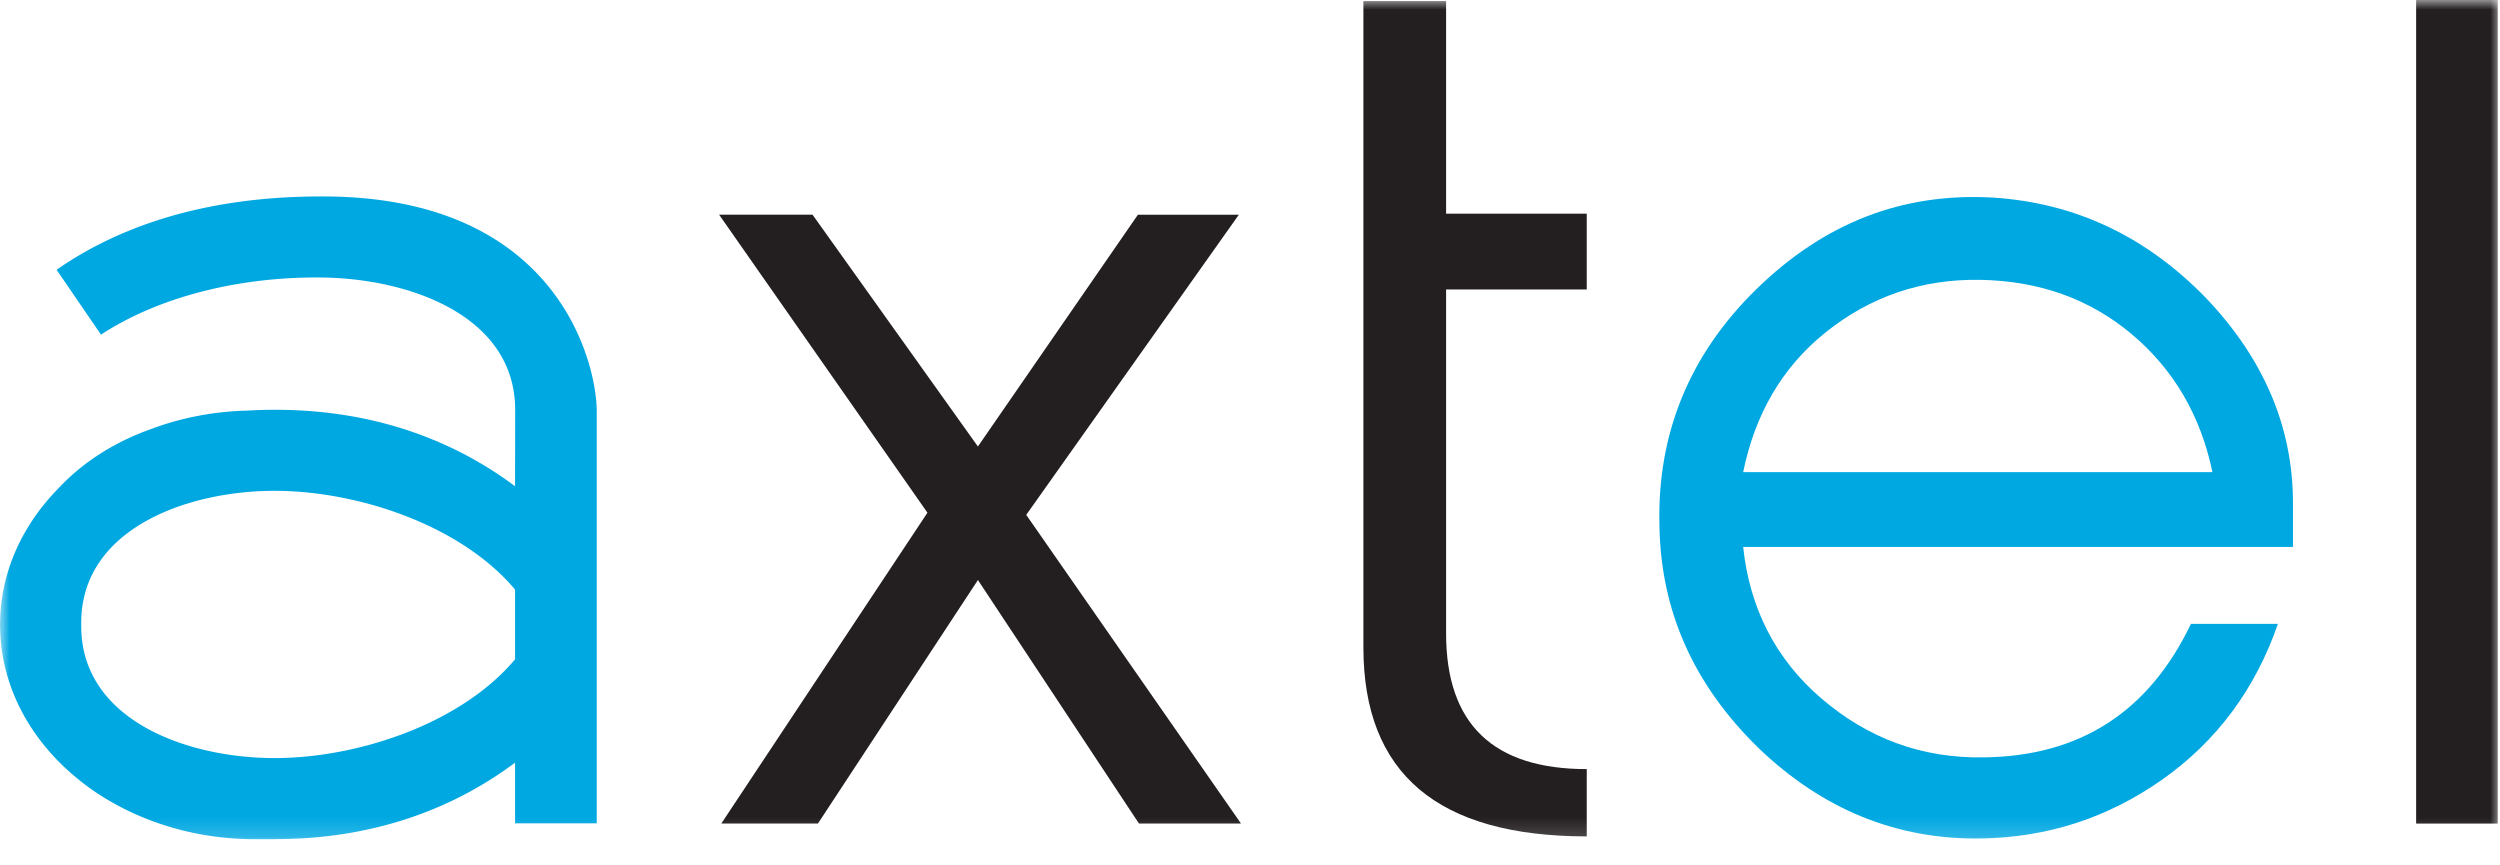 <svg xmlns="http://www.w3.org/2000/svg" width="130" height="45" fill="none" xmlns:v="https://vecta.io/nano"><mask id="A" maskUnits="userSpaceOnUse" x="0" y="0" width="130" height="44"><path d="M130 0H0v43.831h130V0z" fill="#fff"/></mask><g mask="url(#A)"><path d="M64.532 42.825h-5.305l-8.375-12.664-8.32 12.664h-5.025l10.72-16.164-10.833-15.497h4.858l8.599 12.054 8.32-12.053h5.249L53.364 26.773l11.168 16.052zm17.979.667c-7.761 0-11.614-3.277-11.614-9.832V.055h4.3v11.054h7.314v3.944h-7.314v17.885c0 4.722 2.457 7.055 7.314 7.055v3.5z" fill="#231f20"/><path d="M115.047 24.551c-.615-2.944-2.011-5.333-4.188-7.166s-4.802-2.777-7.874-2.833-5.751.889-8.04 2.721-3.685 4.277-4.3 7.277h24.402zm3.406 7.887c-1.173 3.389-3.183 6.109-6.031 8.11s-5.975 3-9.437 3.055c-4.355.056-8.208-1.499-11.558-4.721-3.351-3.277-5.081-7.11-5.137-11.609-.112-4.722 1.564-8.832 5.026-12.22 3.517-3.444 7.594-5.055 12.341-4.777 4.243.278 7.928 2 11.056 5.222 3.015 3.166 4.522 6.721 4.522 10.665v2.278H90.645c.335 3.166 1.675 5.832 4.077 7.887s5.193 3.111 8.431 3.055c5.025-.056 8.599-2.389 10.776-6.943h4.524z" fill="#00a8e2"/><path d="M129.882 42.826h-4.243V0h4.243v42.826z" fill="#231f20"/><path d="M26.783 34.284c-2.824 3.368-8.205 5.136-12.501 5.136-4.573 0-10.059-1.985-10.059-6.868v-.161c0-4.884 5.486-6.868 10.059-6.868 4.296 0 9.678 1.769 12.501 5.136v3.626zm4.246-13.012c-.055-2.528-2.105-11.057-14.239-11.057v-.005c-.014 0-.026.002-.04.003s-.025-.002-.038-.003v.005c-6.273-.003-10.703 1.676-13.769 3.813l2.309 3.374c3.024-1.984 7.234-3.024 11.497-2.972 4.559.057 10.006 1.99 10.04 6.842l-.006 4.013c-2.954-2.213-7.061-3.976-12.463-3.976v-.006l-.039.003-.039-.003v.006c-.466 0-.912.016-1.348.041-1.773.041-3.458.372-4.99.942-2.115.747-3.684 1.849-4.839 3.071l-.133.138c-.011.013-.024.026-.035.039C1.157 27.371.091 29.67.008 32.179A5.8 5.8 0 0 0 0 32.47v.012.008c0 .03.002.059.002.09l.005.152c.08 3.121 1.682 5.925 4.21 7.908.342.274.71.534 1.106.781a10.67 10.67 0 0 0 .364.218 12.27 12.27 0 0 0 .413.233.67.67 0 0 1 .047.025c2.057 1.101 4.496 1.742 7.115 1.742h1.059v-.005c5.401 0 9.509-1.764 12.463-3.977v3.157h4.247V21.272h-.002z" fill="#00a8e2"/></g></svg>